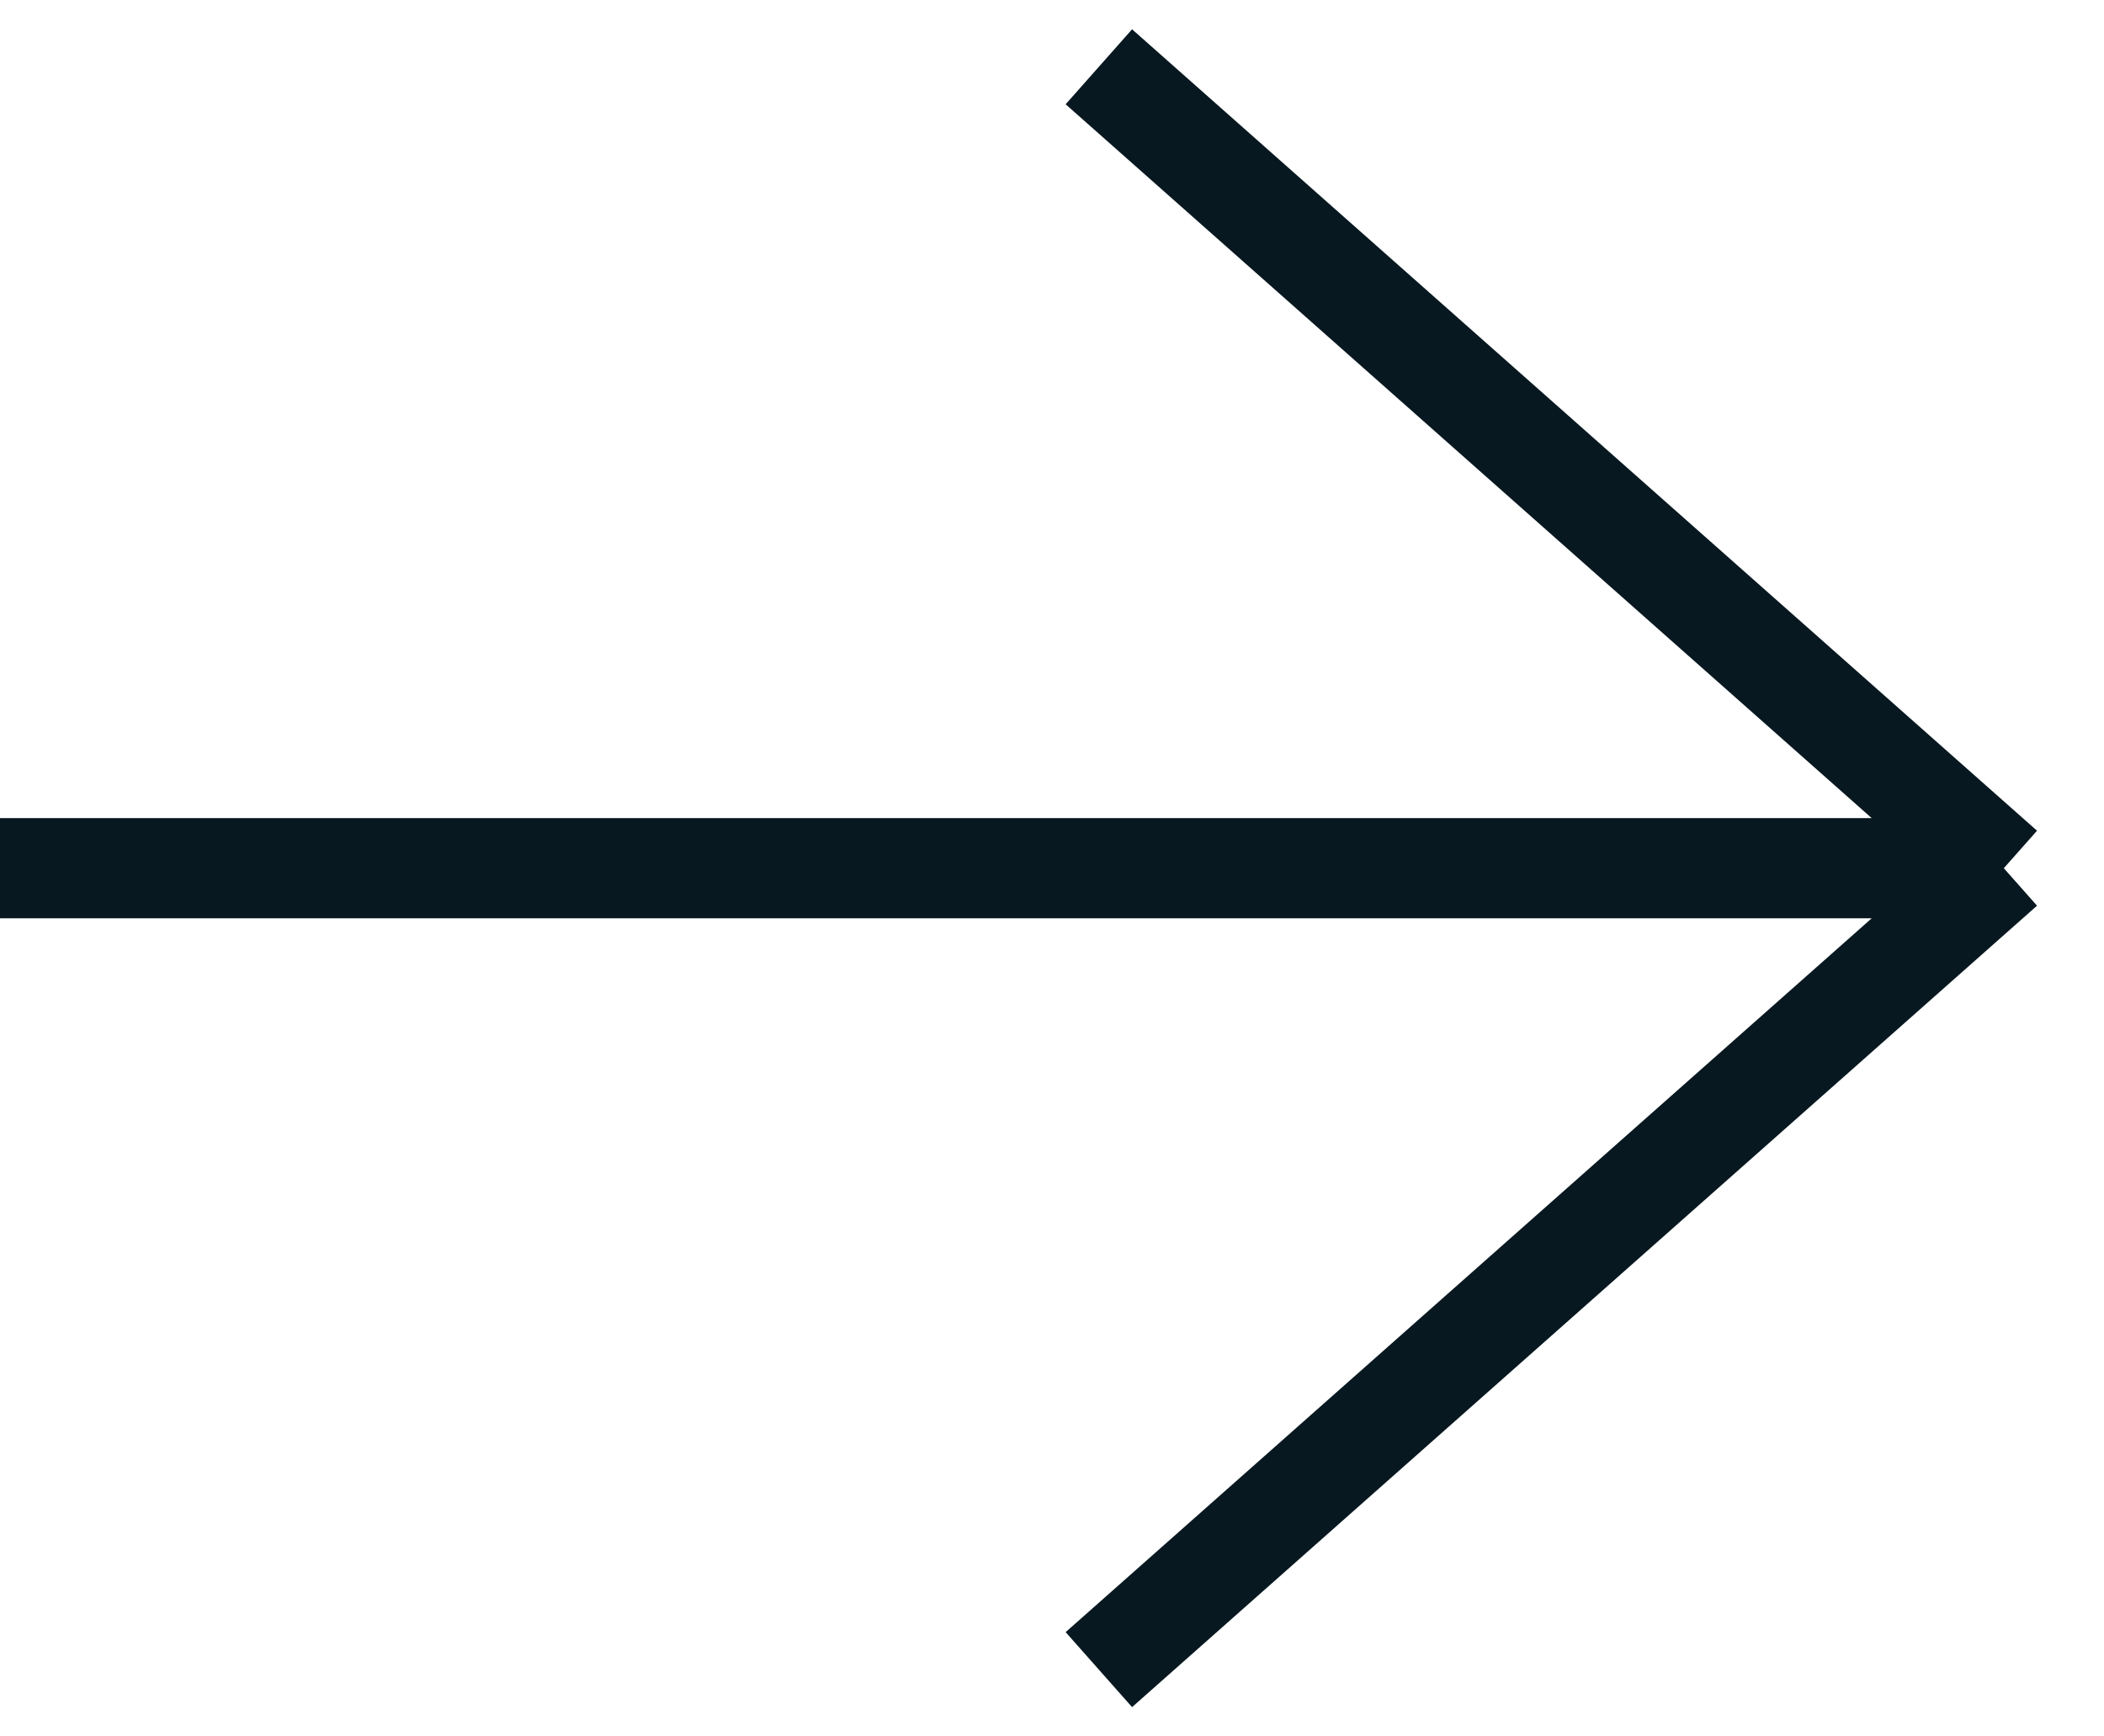 <svg xmlns="http://www.w3.org/2000/svg" width="63" height="52" viewBox="0 0 63 52" fill="none"><path id="Vector 9" d="M32.903 50L60 26M60 26L32.903 2M60 26L-1.04907e-06 26" stroke="#081820" stroke-width="3"></path></svg>
